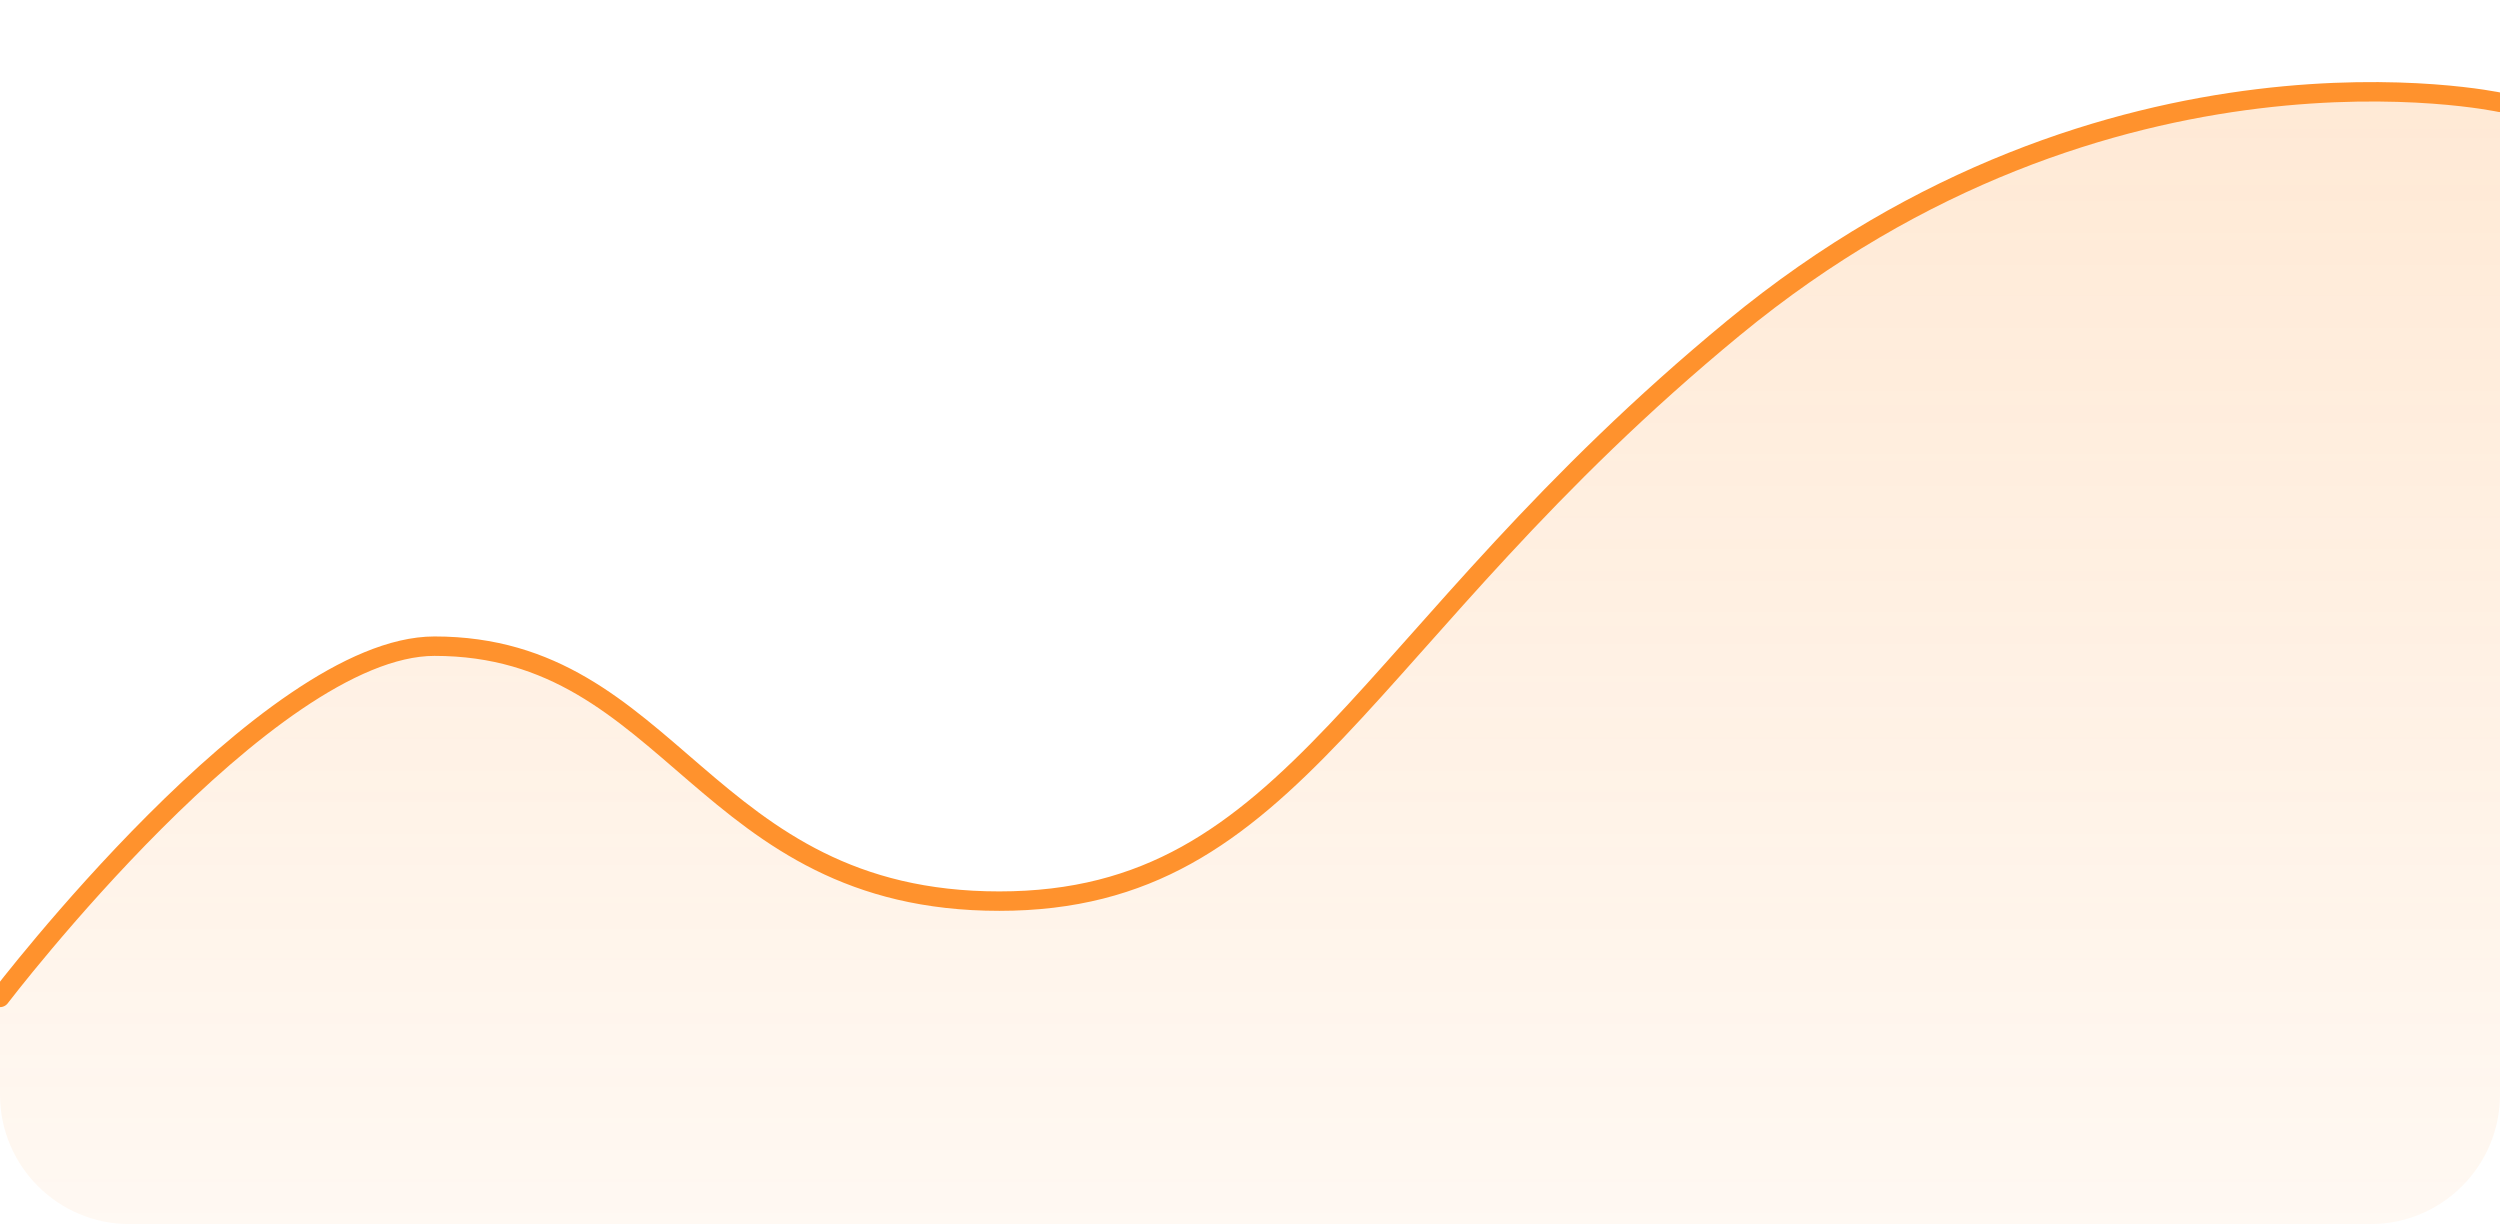 <?xml version="1.0" encoding="UTF-8"?> <svg xmlns="http://www.w3.org/2000/svg" width="386" height="189" viewBox="0 0 386 189" fill="none"> <g clip-path="url(#clip0_6_79)"> <path opacity="0.2" fill-rule="evenodd" clip-rule="evenodd" d="M0 154.737C0 154.737 41.371 100.607 67.086 100.607C103.977 100.607 108.445 139.898 154.289 139.898C200.133 139.898 209.474 99.426 267.637 51.587C325.8 3.747 386 16.797 386 16.797V255C386 259.418 382.418 263 378 263H8C3.582 263 0 259.418 0 255V154.737Z" fill="url(#paint0_linear_6_79)"></path> <path d="M0 154C0 154 41.371 99.769 67.086 99.769C103.977 99.769 108.445 139.134 154.289 139.134C200.133 139.134 209.474 98.586 267.637 50.657C325.8 2.728 386 15.802 386 15.802" stroke="#FF922D" stroke-width="3" stroke-linecap="round"></path> </g> <defs> <linearGradient id="paint0_linear_6_79" x1="0" y1="14" x2="0" y2="263" gradientUnits="userSpaceOnUse"> <stop stop-color="#FF922D"></stop> <stop offset="1" stop-color="#FF922D" stop-opacity="0"></stop> </linearGradient> <clipPath id="clip0_6_79"> <path d="M0 0H386V169C386 180.046 377.046 189 366 189H20C8.954 189 0 180.046 0 169V0Z" fill="white"></path> </clipPath> </defs> </svg> 